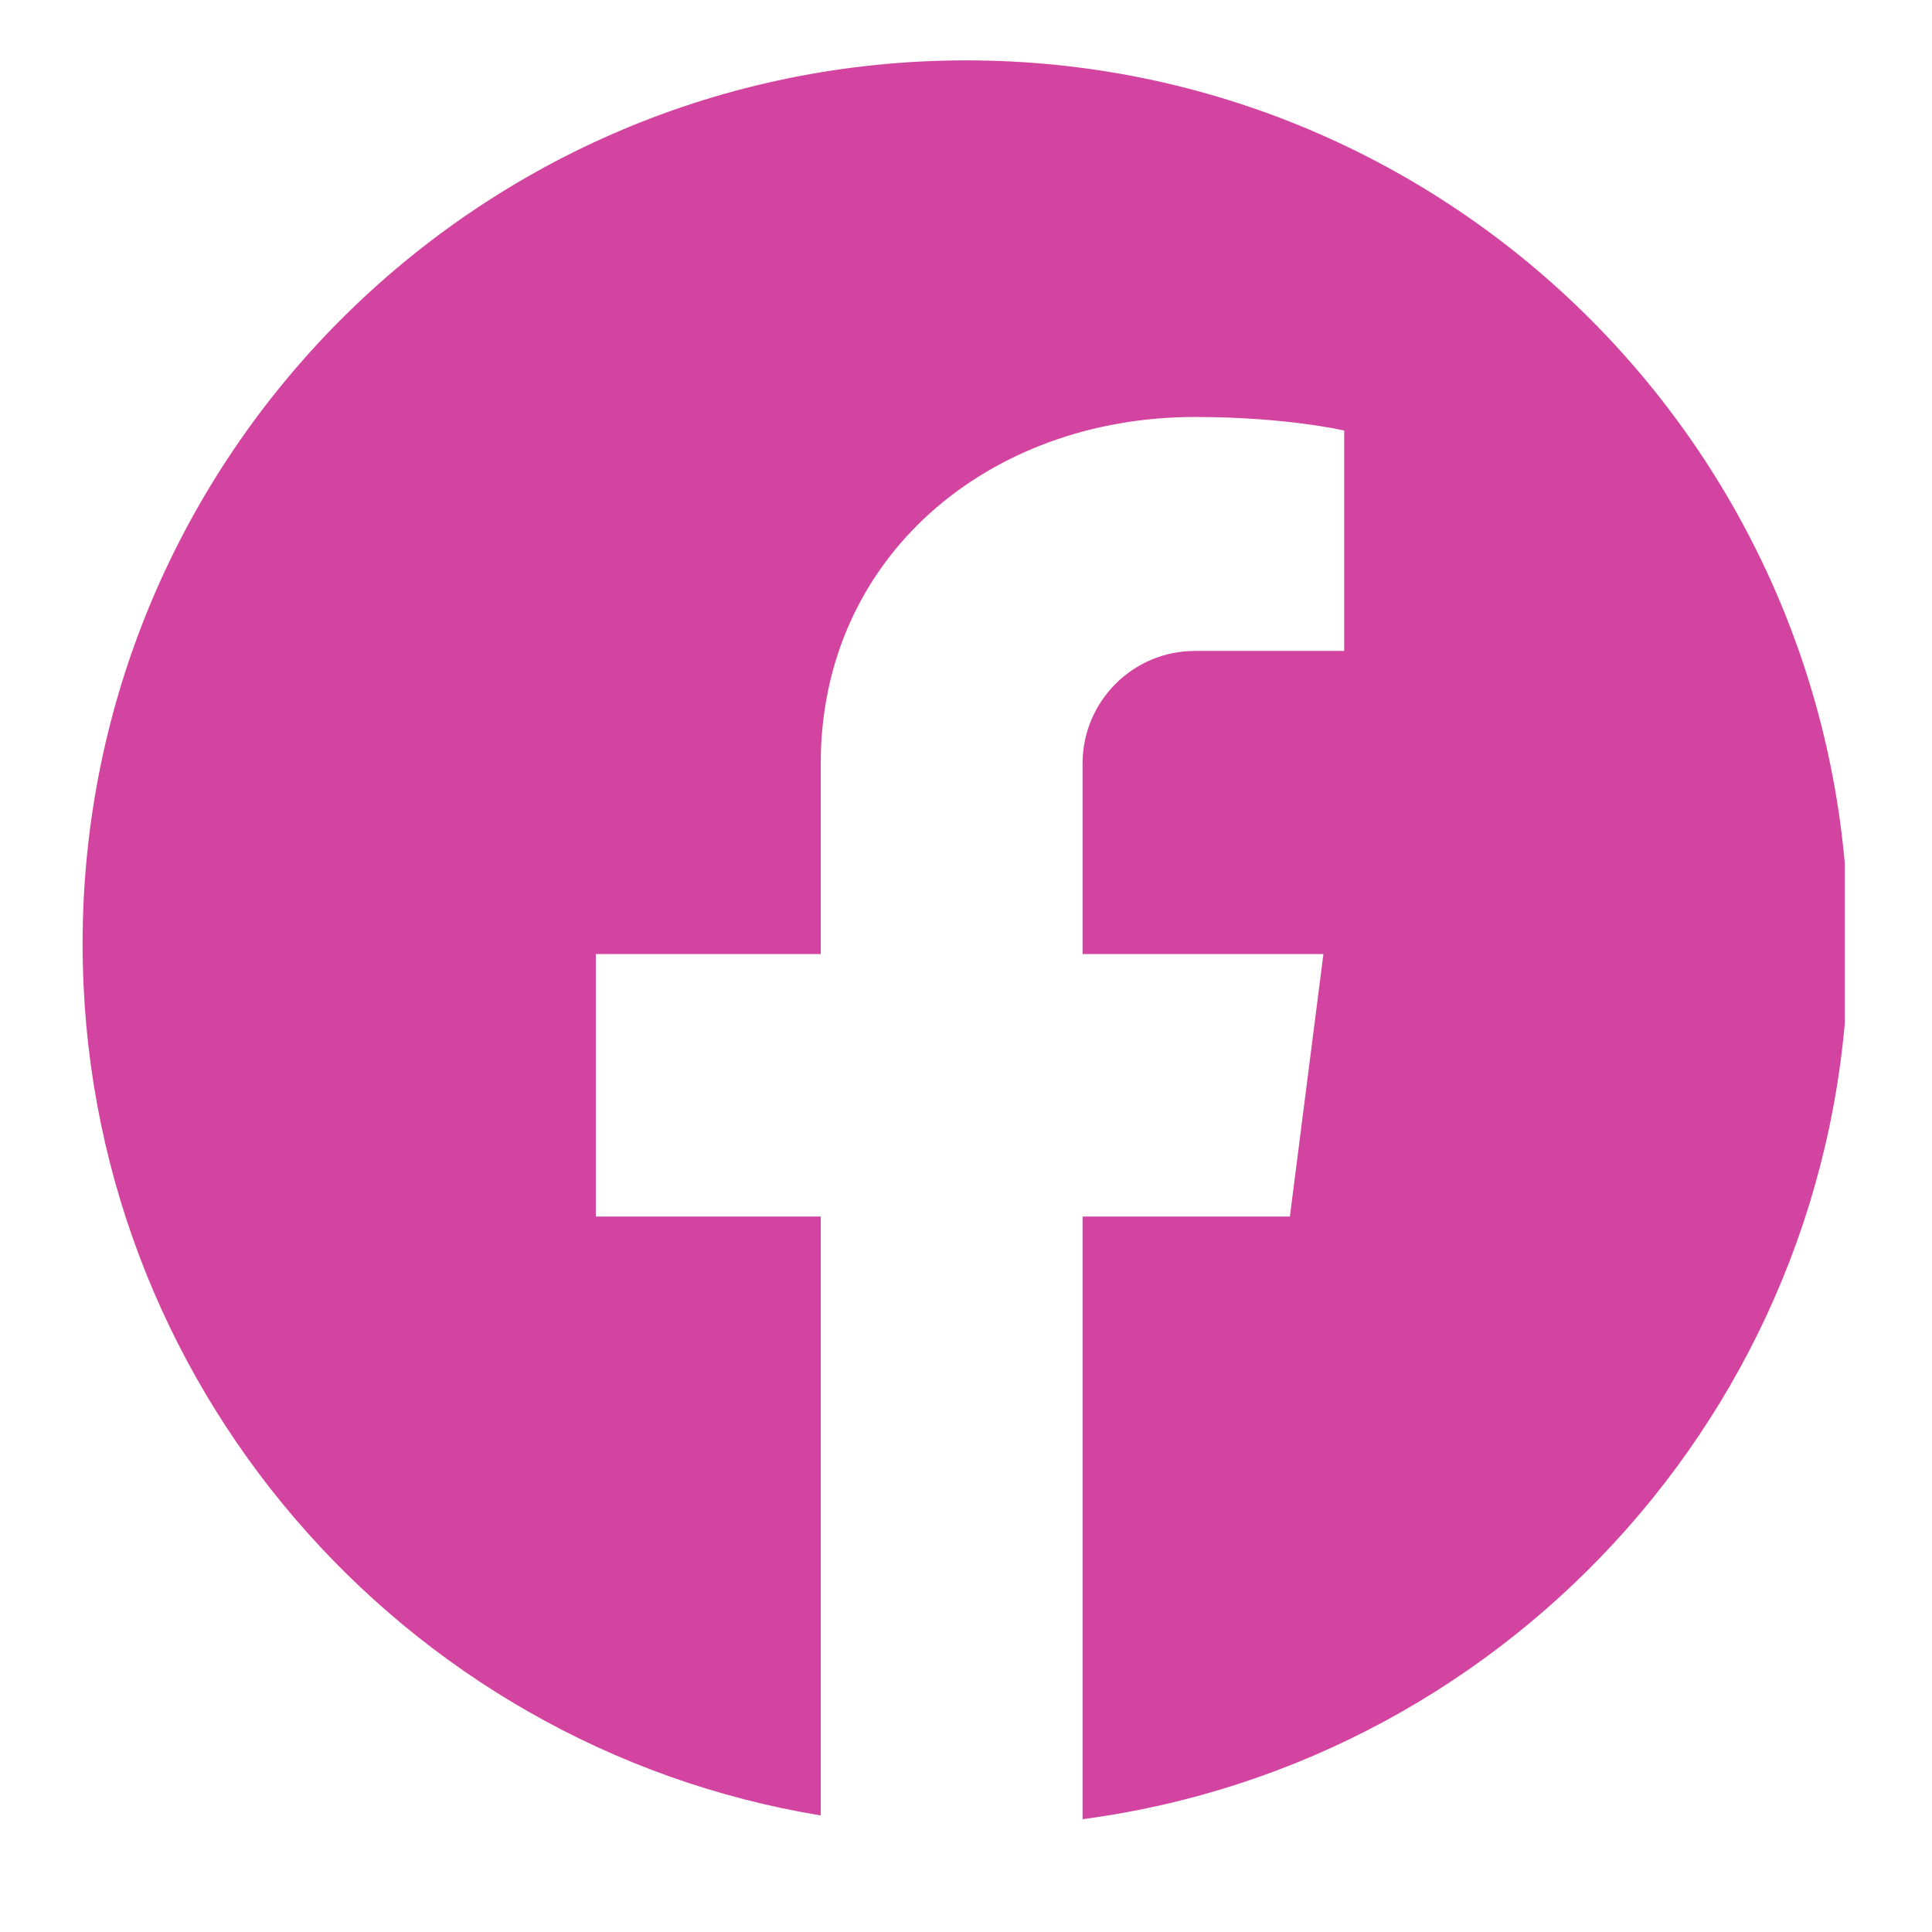 <svg xmlns="http://www.w3.org/2000/svg" xmlns:xlink="http://www.w3.org/1999/xlink" width="48" zoomAndPan="magnify" viewBox="0 0 36 36" height="48" preserveAspectRatio="xMidYMid meet" version="1.0"><defs><clipPath id="a079e478ec"><path d="M 1.539 1.109 L 34.375 1.109 L 34.375 33.949 L 1.539 33.949 Z M 1.539 1.109 " clip-rule="nonzero"/></clipPath></defs><g clip-path="url(#a079e478ec)"><path fill="#d344a0" d="M 18.004 1.125 C 8.906 1.125 1.539 8.496 1.539 17.59 C 1.539 25.758 7.496 32.547 15.293 33.828 L 15.293 22.668 L 11.102 22.668 L 11.102 17.777 L 15.293 17.777 L 15.293 14.227 C 15.293 10.379 18.418 7.77 22.266 7.77 C 23.977 7.77 25.047 8.023 25.047 8.023 L 25.047 12.129 L 22.266 12.129 C 21.109 12.129 20.172 13.07 20.172 14.227 L 20.172 17.777 L 24.66 17.777 L 24.035 22.668 L 20.172 22.668 L 20.172 33.898 C 28.227 32.832 34.441 25.93 34.441 17.59 C 34.453 8.496 27.086 1.125 18.004 1.125 Z M 18.004 1.125 " fill-opacity="1" fill-rule="nonzero"/></g></svg>